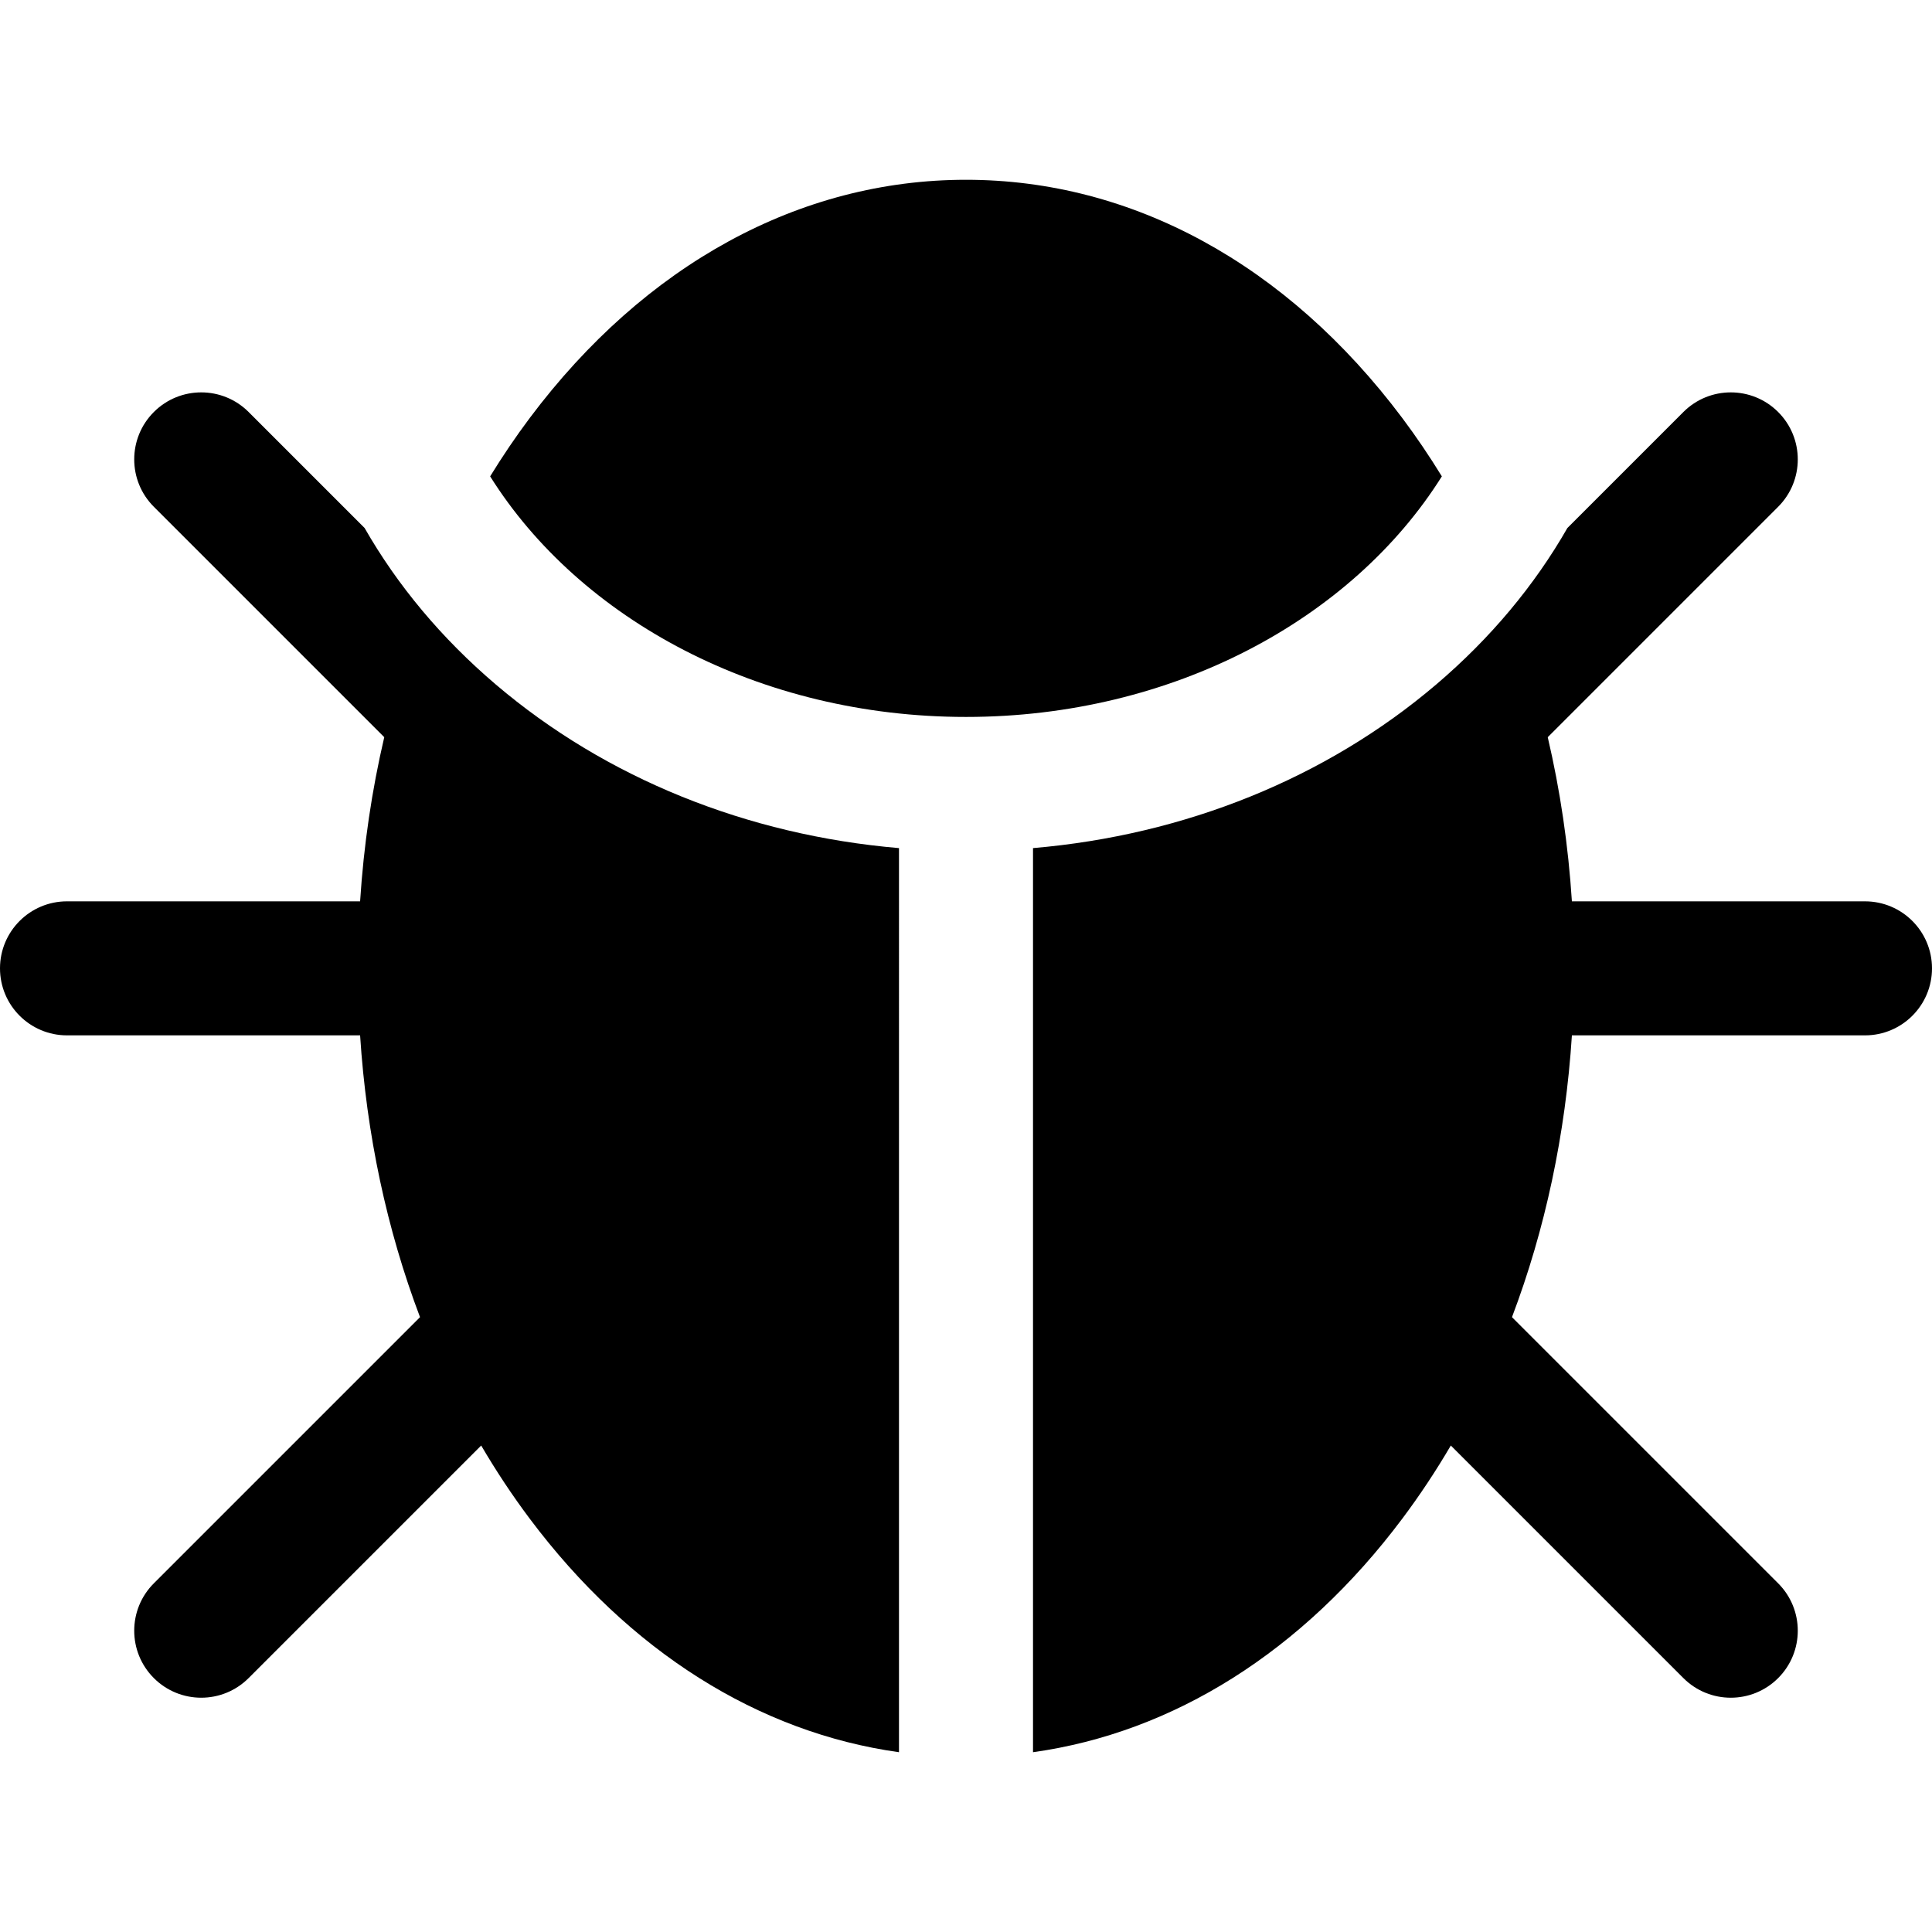 <?xml version="1.0" encoding="iso-8859-1"?>
<!-- Uploaded to: SVG Repo, www.svgrepo.com, Generator: SVG Repo Mixer Tools -->
<!DOCTYPE svg PUBLIC "-//W3C//DTD SVG 1.1//EN" "http://www.w3.org/Graphics/SVG/1.1/DTD/svg11.dtd">
<svg fill="#000000" height="800px" width="800px" version="1.1" id="Capa_1" xmlns="http://www.w3.org/2000/svg" xmlns:xlink="http://www.w3.org/1999/xlink" 
	 viewBox="0 0 432.458 432.458" xml:space="preserve">
<g id="XMLID_311_">
	<path id="XMLID_835_" d="M322.743,106.629c-2.778-4.518-5.731-8.889-8.873-13.08c-25.777-34.375-60.453-53.307-97.641-53.307
		s-71.864,18.932-97.641,53.307c-3.143,4.191-6.095,8.562-8.874,13.08c20.061,31.973,60.275,53.85,106.514,53.85
		C262.469,160.479,302.683,138.602,322.743,106.629z"/>
	<path id="XMLID_1453_" d="M417.458,201.755h-65.606c-0.808-12.567-2.625-24.87-5.406-36.742l51.575-51.576
		c5.858-5.858,5.858-15.355,0-21.213c-5.857-5.858-15.355-5.858-21.213,0l-25.966,25.966c-7.348,12.845-17.202,24.674-29.365,35.028
		c-24.637,20.972-56.246,33.718-90.248,36.621v202.376c31.443-4.39,60.365-22.55,82.641-52.255
		c3.907-5.21,7.536-10.687,10.881-16.395l52.058,52.058c2.929,2.929,6.768,4.393,10.607,4.393c3.838,0,7.678-1.465,10.606-4.393
		c5.858-5.858,5.858-15.355,0-21.213l-59.579-59.58c7.427-19.594,11.986-40.927,13.41-63.076h65.606c8.284,0,15-6.716,15-15
		C432.458,208.471,425.742,201.755,417.458,201.755z"/>
	<path id="XMLID_1457_" d="M201.23,189.84c-34.003-2.903-65.612-15.649-90.249-36.621c-12.163-10.354-22.017-22.183-29.365-35.028
		L55.65,92.224c-5.858-5.858-15.356-5.858-21.213,0c-5.858,5.858-5.858,15.355,0,21.213l51.575,51.575
		c-2.78,11.873-4.598,24.175-5.406,36.742H15c-8.284,0-15,6.716-15,15c0,8.284,6.716,15,15,15h65.606
		c1.424,22.149,5.983,43.482,13.41,63.076l-59.579,59.579c-5.858,5.858-5.858,15.355,0,21.213c5.857,5.858,15.355,5.858,21.213,0
		l52.058-52.058c3.345,5.708,6.974,11.185,10.881,16.395c22.274,29.705,51.197,47.866,82.641,52.255V189.84z"/>
</g>
</svg>